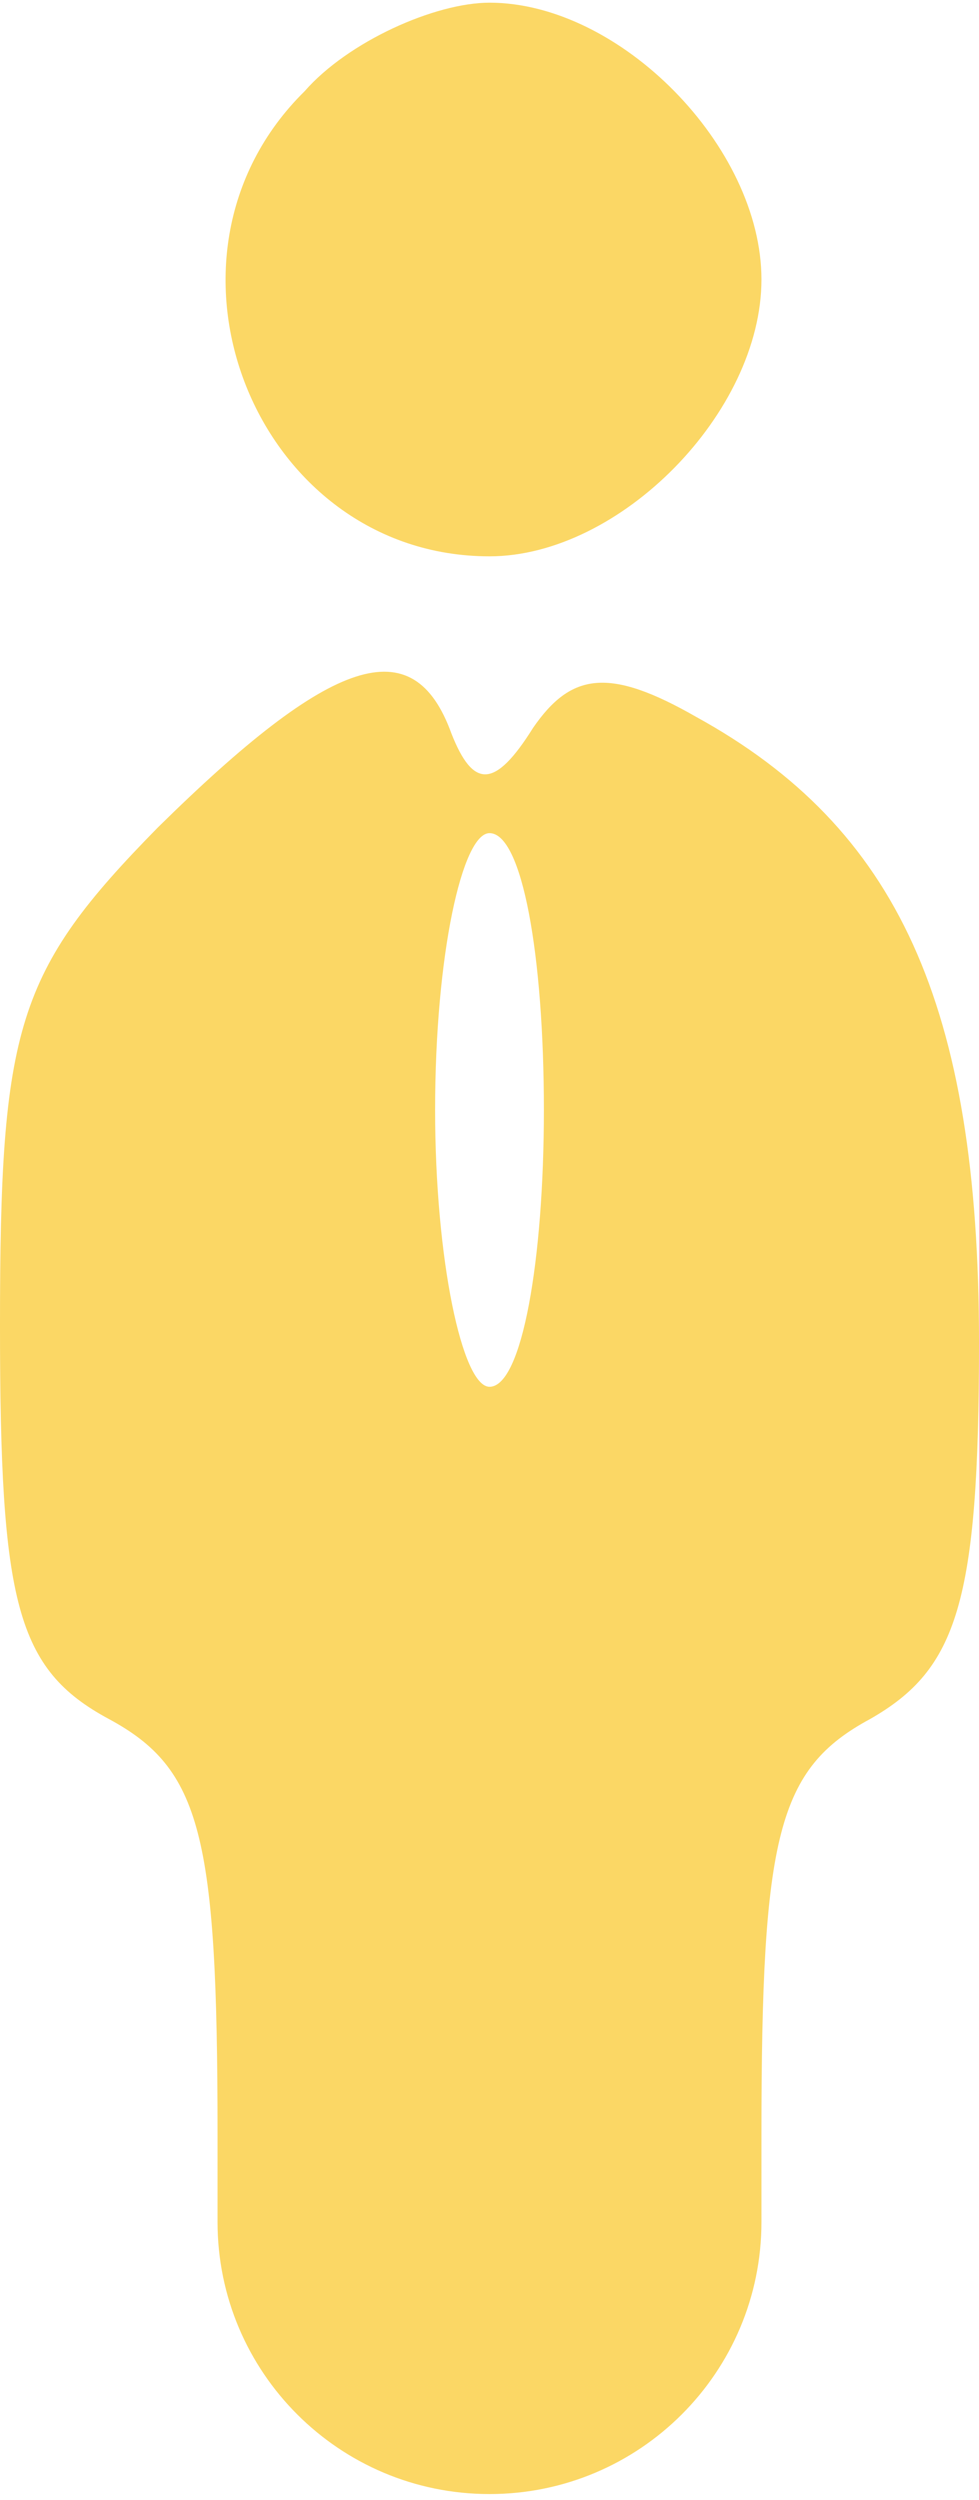 <svg width="38" height="97" viewBox="0 0 38 97" fill="none" xmlns="http://www.w3.org/2000/svg">
<path d="M11.823 3.541C5.278 9.986 9.923 21.587 19 21.587C24.067 21.587 29.556 16.001 29.556 10.845C29.556 5.69 24.067 0.104 19 0.104C16.889 0.104 13.511 1.608 11.823 3.541Z" fill="#FBD765"/>
<path d="M6.122 32.113C0.633 37.699 0 39.847 0 51.447C0 62.189 0.633 64.767 4.222 66.7C7.811 68.634 8.444 71.212 8.444 82.812V86.22C8.444 92.05 13.17 96.776 19 96.776C24.83 96.776 29.556 92.05 29.556 86.22V82.812C29.556 71.212 30.189 68.634 33.778 66.7C37.156 64.767 38 62.189 38 52.092C38 38.988 34.833 32.113 27.022 27.817C23.644 25.883 22.167 26.098 20.689 28.246C19.211 30.609 18.367 30.609 17.522 28.461C16.044 24.38 12.878 25.454 6.122 32.113ZM21.111 43.069C21.111 48.87 20.267 53.811 19 53.811C17.944 53.811 16.889 48.87 16.889 43.069C16.889 37.054 17.944 32.328 19 32.328C20.267 32.328 21.111 37.054 21.111 43.069Z" fill="#FBD765"/>
</svg>
